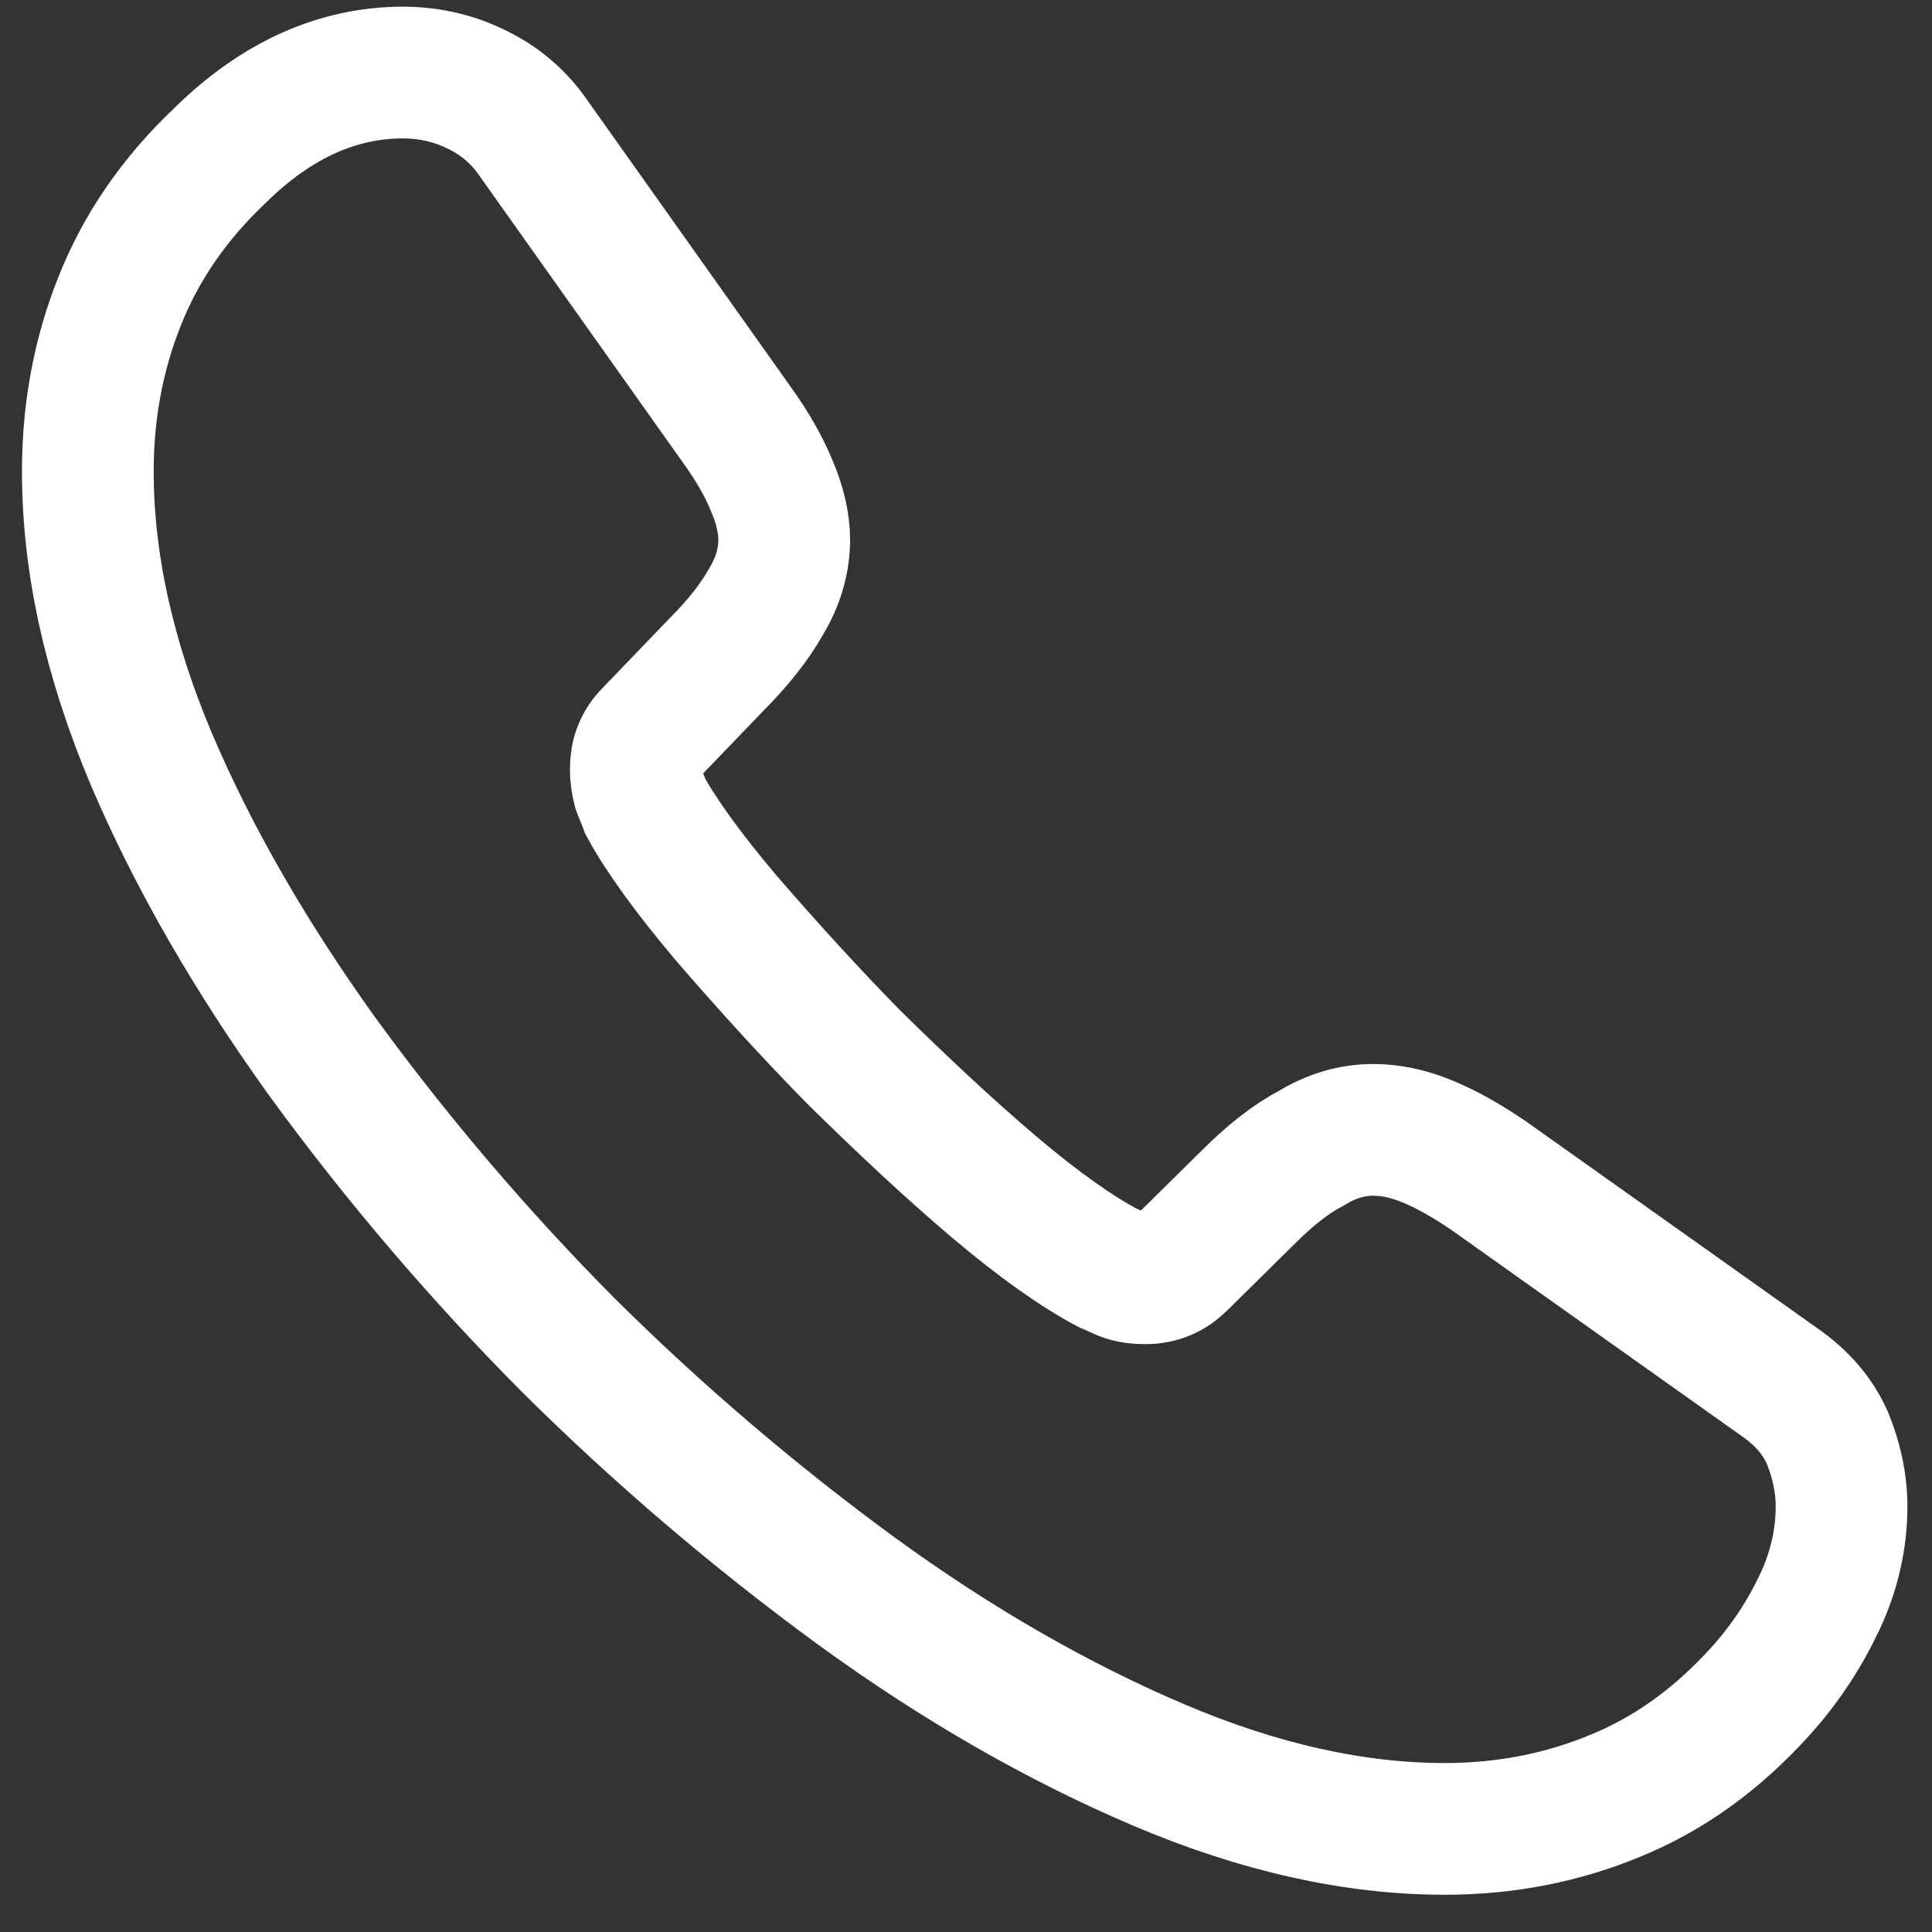 <?xml version="1.0" encoding="UTF-8"?> <svg xmlns="http://www.w3.org/2000/svg" width="22" height="22" viewBox="0 0 22 22" fill="none"><rect x="0" y="0" width="22" height="22" fill="#333333" stroke="none"/><path d="M20.97 17.156C20.97 17.516 20.89 17.886 20.72 18.246C20.55 18.606 20.33 18.946 20.04 19.266C19.55 19.806 19.01 20.196 18.4 20.446C17.8 20.696 17.15 20.826 16.45 20.826C15.43 20.826 14.34 20.586 13.19 20.096C12.04 19.606 10.89 18.946 9.75 18.116C8.588 17.266 7.492 16.33 6.47 15.316C5.459 14.298 4.526 13.205 3.68 12.046C2.86 10.906 2.2 9.766 1.72 8.636C1.24 7.496 1 6.406 1 5.366C1 4.686 1.12 4.036 1.36 3.436C1.6 2.826 1.98 2.266 2.51 1.766C3.15 1.136 3.85 0.826 4.59 0.826C4.87 0.826 5.15 0.886 5.4 1.006C5.66 1.126 5.89 1.306 6.07 1.566L8.39 4.836C8.57 5.086 8.7 5.316 8.79 5.536C8.88 5.746 8.93 5.956 8.93 6.146C8.93 6.386 8.86 6.626 8.72 6.856C8.59 7.086 8.4 7.326 8.16 7.566L7.4 8.356C7.29 8.466 7.24 8.596 7.24 8.756C7.24 8.836 7.25 8.906 7.27 8.986C7.3 9.066 7.33 9.126 7.35 9.186C7.53 9.516 7.84 9.946 8.28 10.466C8.73 10.986 9.21 11.516 9.73 12.046C10.27 12.576 10.79 13.066 11.32 13.516C11.84 13.956 12.27 14.256 12.61 14.436C12.66 14.456 12.72 14.486 12.79 14.516C12.87 14.546 12.95 14.556 13.04 14.556C13.21 14.556 13.34 14.496 13.45 14.386L14.21 13.636C14.46 13.386 14.7 13.196 14.93 13.076C15.16 12.936 15.39 12.866 15.64 12.866C15.83 12.866 16.03 12.906 16.25 12.996C16.47 13.086 16.7 13.216 16.95 13.386L20.26 15.736C20.52 15.916 20.7 16.126 20.81 16.376C20.91 16.626 20.97 16.876 20.97 17.156Z" stroke="white" stroke-width="1.5" stroke-miterlimit="10"></path></svg> 